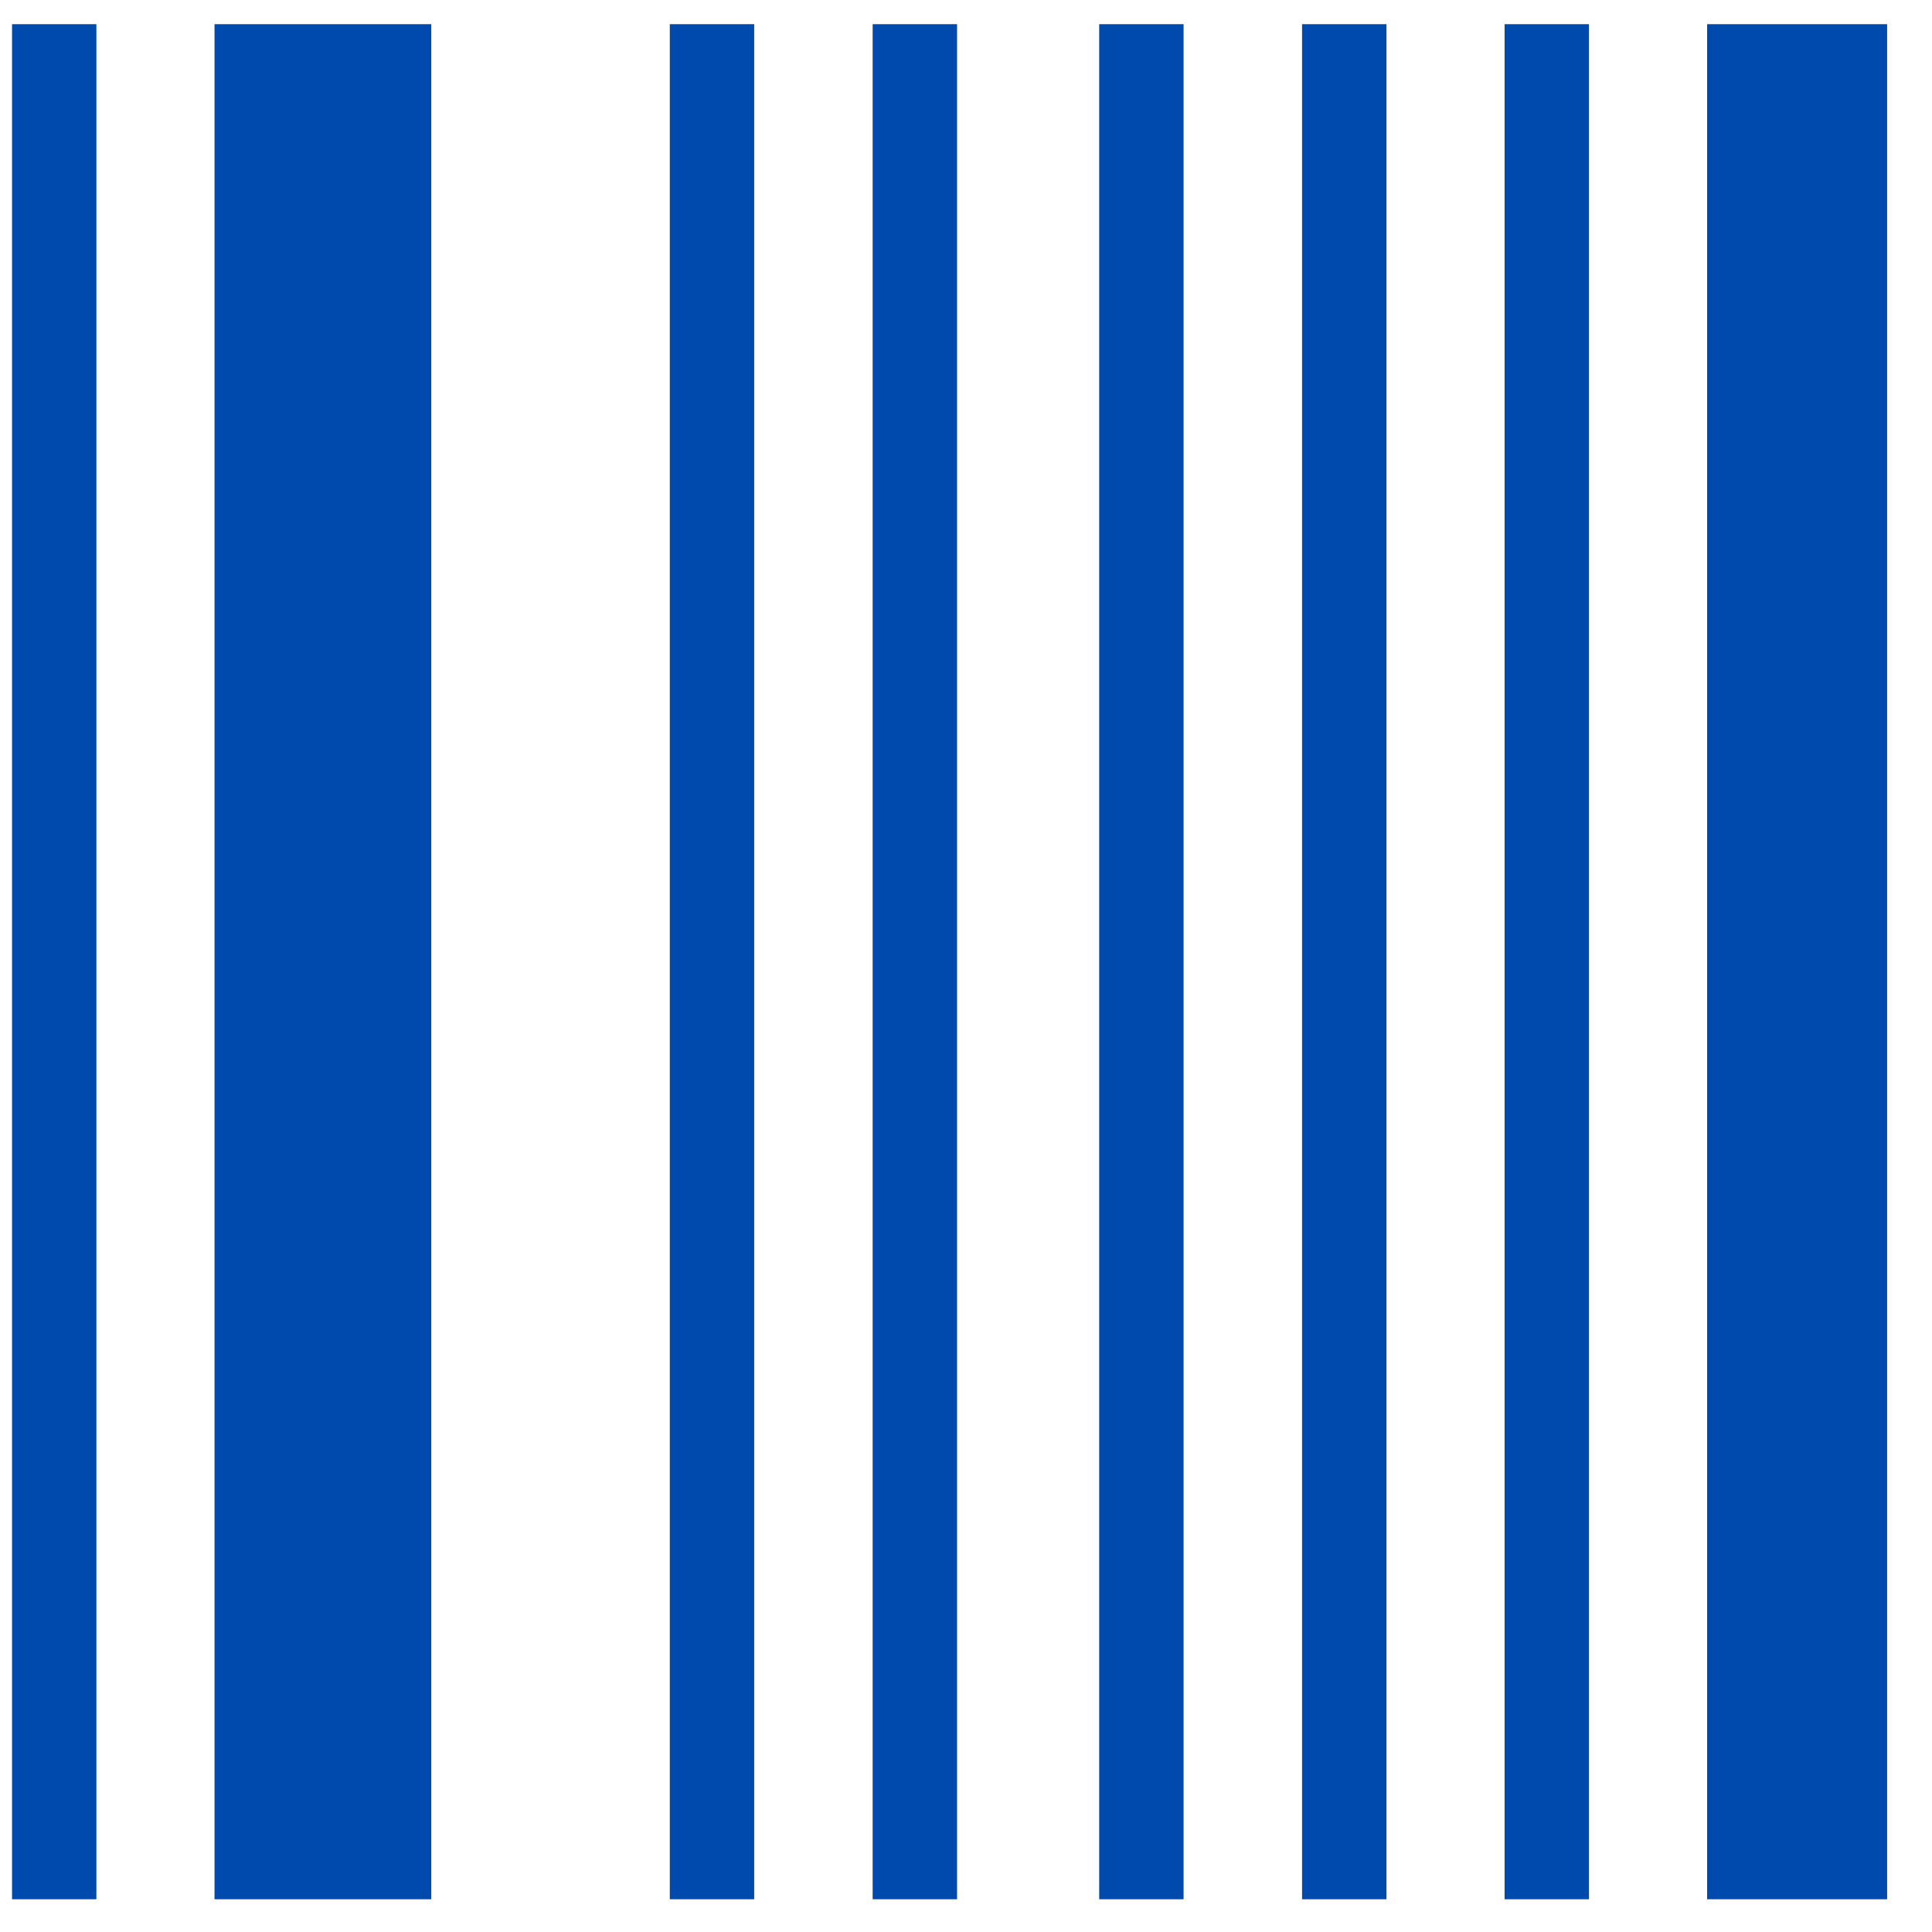 <?xml version="1.0" encoding="UTF-8"?> <svg xmlns="http://www.w3.org/2000/svg" width="35" height="35" viewBox="0 0 35 35" fill="none"><path d="M13.663 0.438H12.134V34.407H13.663V0.438ZM21.442 0.438H19.913V34.407H21.442V0.438ZM17.338 0.438H15.809V34.407H17.338V0.438ZM1.746 0.438H0.218V34.407H1.746V0.438ZM7.813 0.438H3.886V34.407H7.813V0.438ZM23.588 34.407H25.117V0.438H23.588V34.407ZM28.786 0.438H27.257V34.407H28.786V0.438ZM30.926 0.438V34.407H34.187V0.438H30.926Z" fill="#004AAD"></path></svg> 